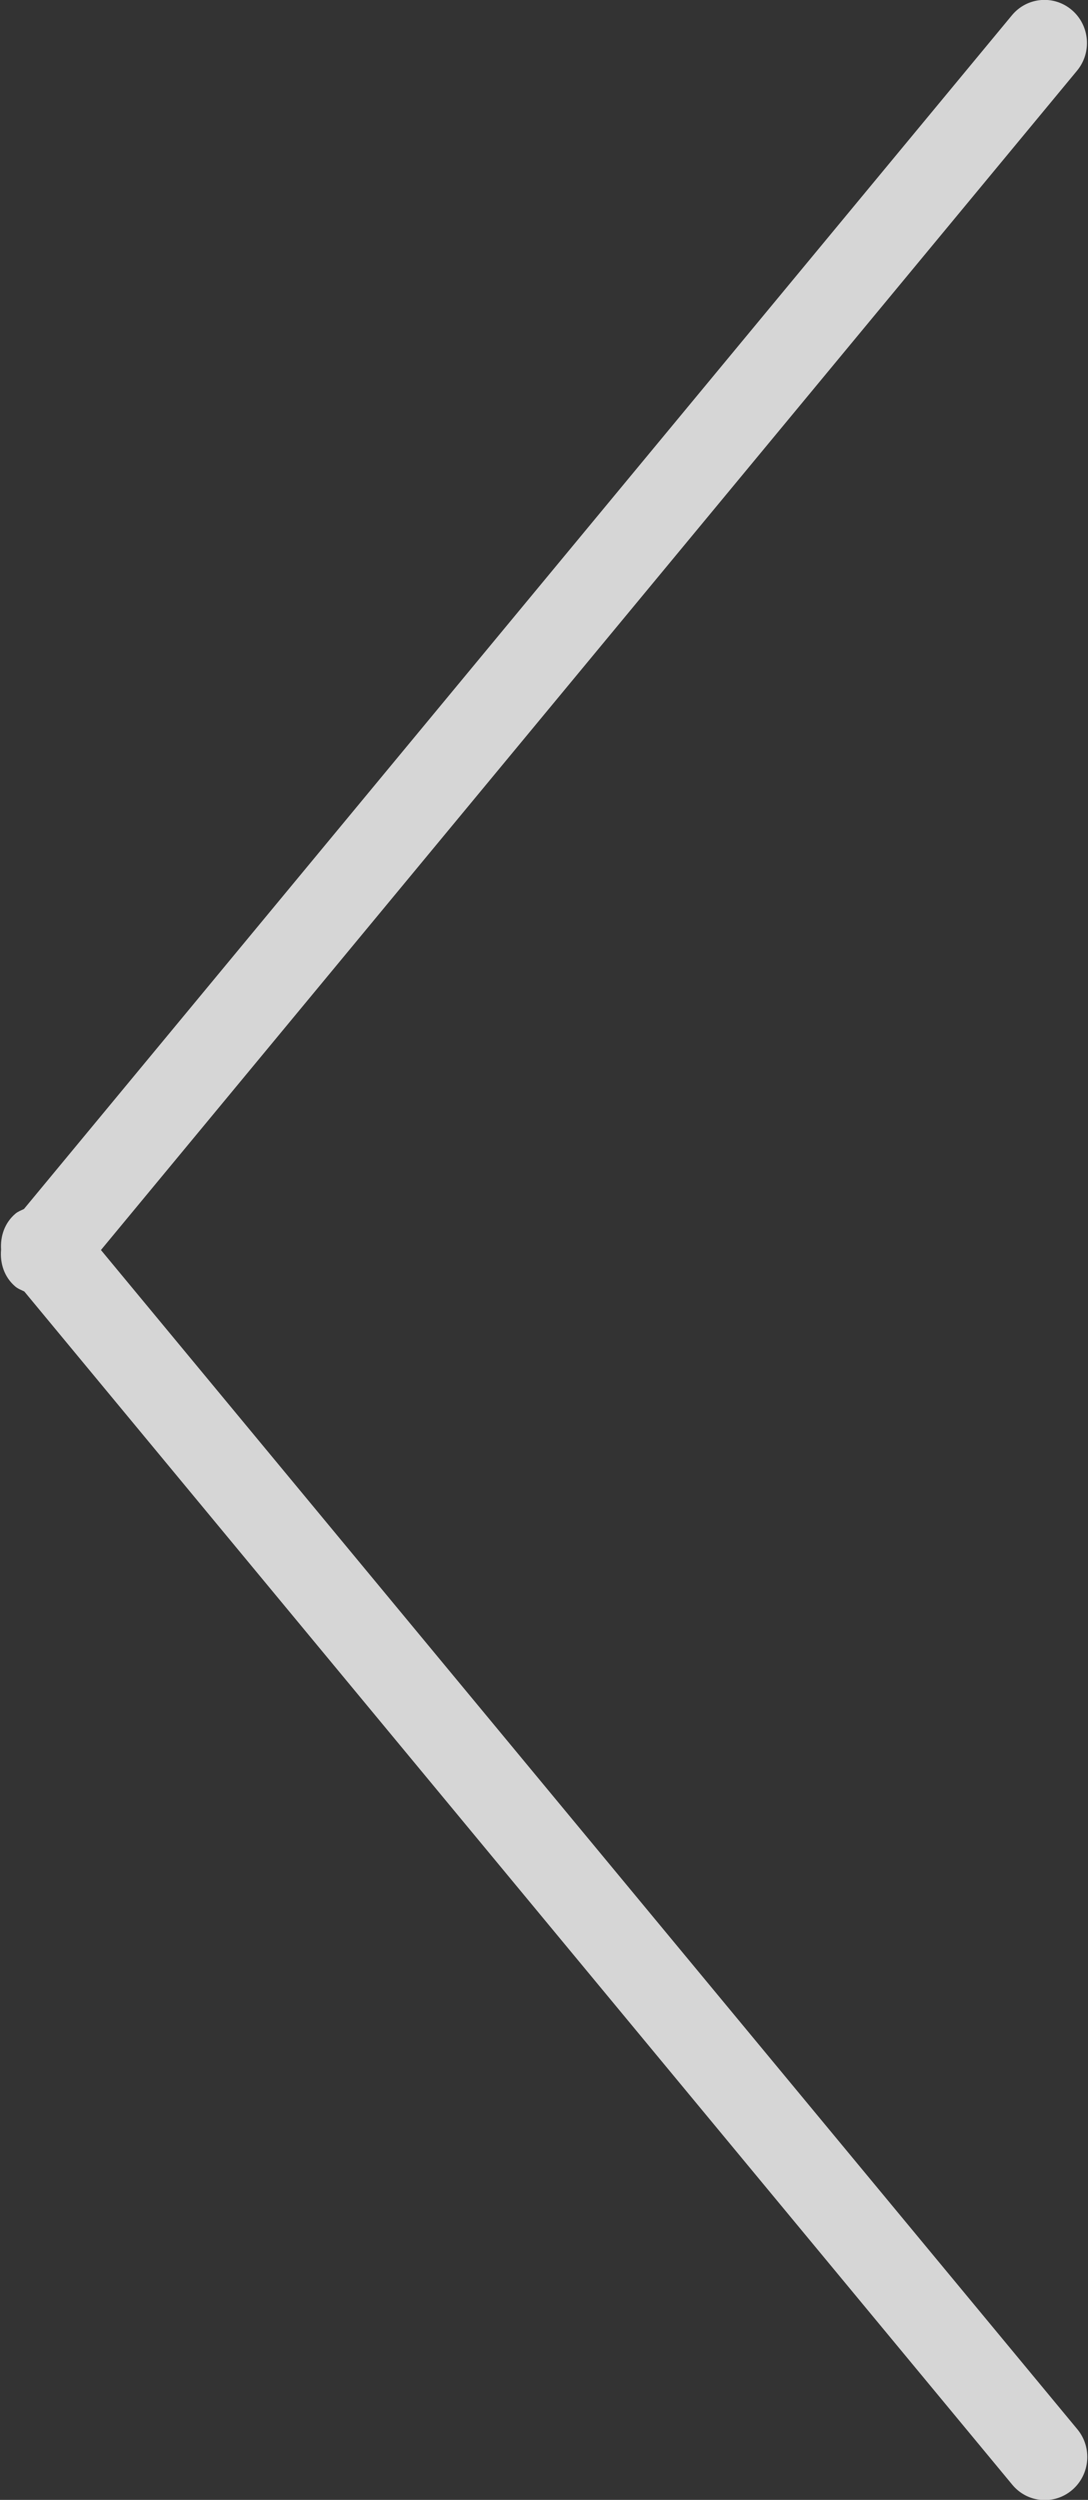 <svg xmlns="http://www.w3.org/2000/svg" xmlns:xlink="http://www.w3.org/1999/xlink" preserveAspectRatio="xMidYMid" width="27" height="62" viewBox="0 0 27 62">
  <rect x="0" y="0" width="27" height="62" fill="#333333" stroke="none"/>
  <defs>
    <style>

      .cls-2 {
        fill: #ffffff;
        opacity: 0.8;
      }
    </style>
  </defs>
  <path d="M26.727,1.754 C26.727,1.754 2.505,31.002 2.505,31.002 C2.505,31.002 26.736,60.249 26.736,60.249 C27.110,60.701 27.052,61.375 26.606,61.755 C26.160,62.135 25.495,62.076 25.121,61.624 C25.121,61.624 0.603,32.030 0.603,32.030 C0.527,31.993 0.447,31.964 0.379,31.907 C0.104,31.673 -0.004,31.328 0.027,30.991 C0.005,30.662 0.114,30.329 0.382,30.101 C0.447,30.046 0.523,30.020 0.595,29.984 C0.595,29.984 25.112,0.379 25.112,0.379 C25.486,-0.073 26.152,-0.132 26.598,0.248 C27.044,0.628 27.102,1.302 26.727,1.754 Z" id="path-1" class="cls-2" fill-rule="evenodd"/>
</svg>

